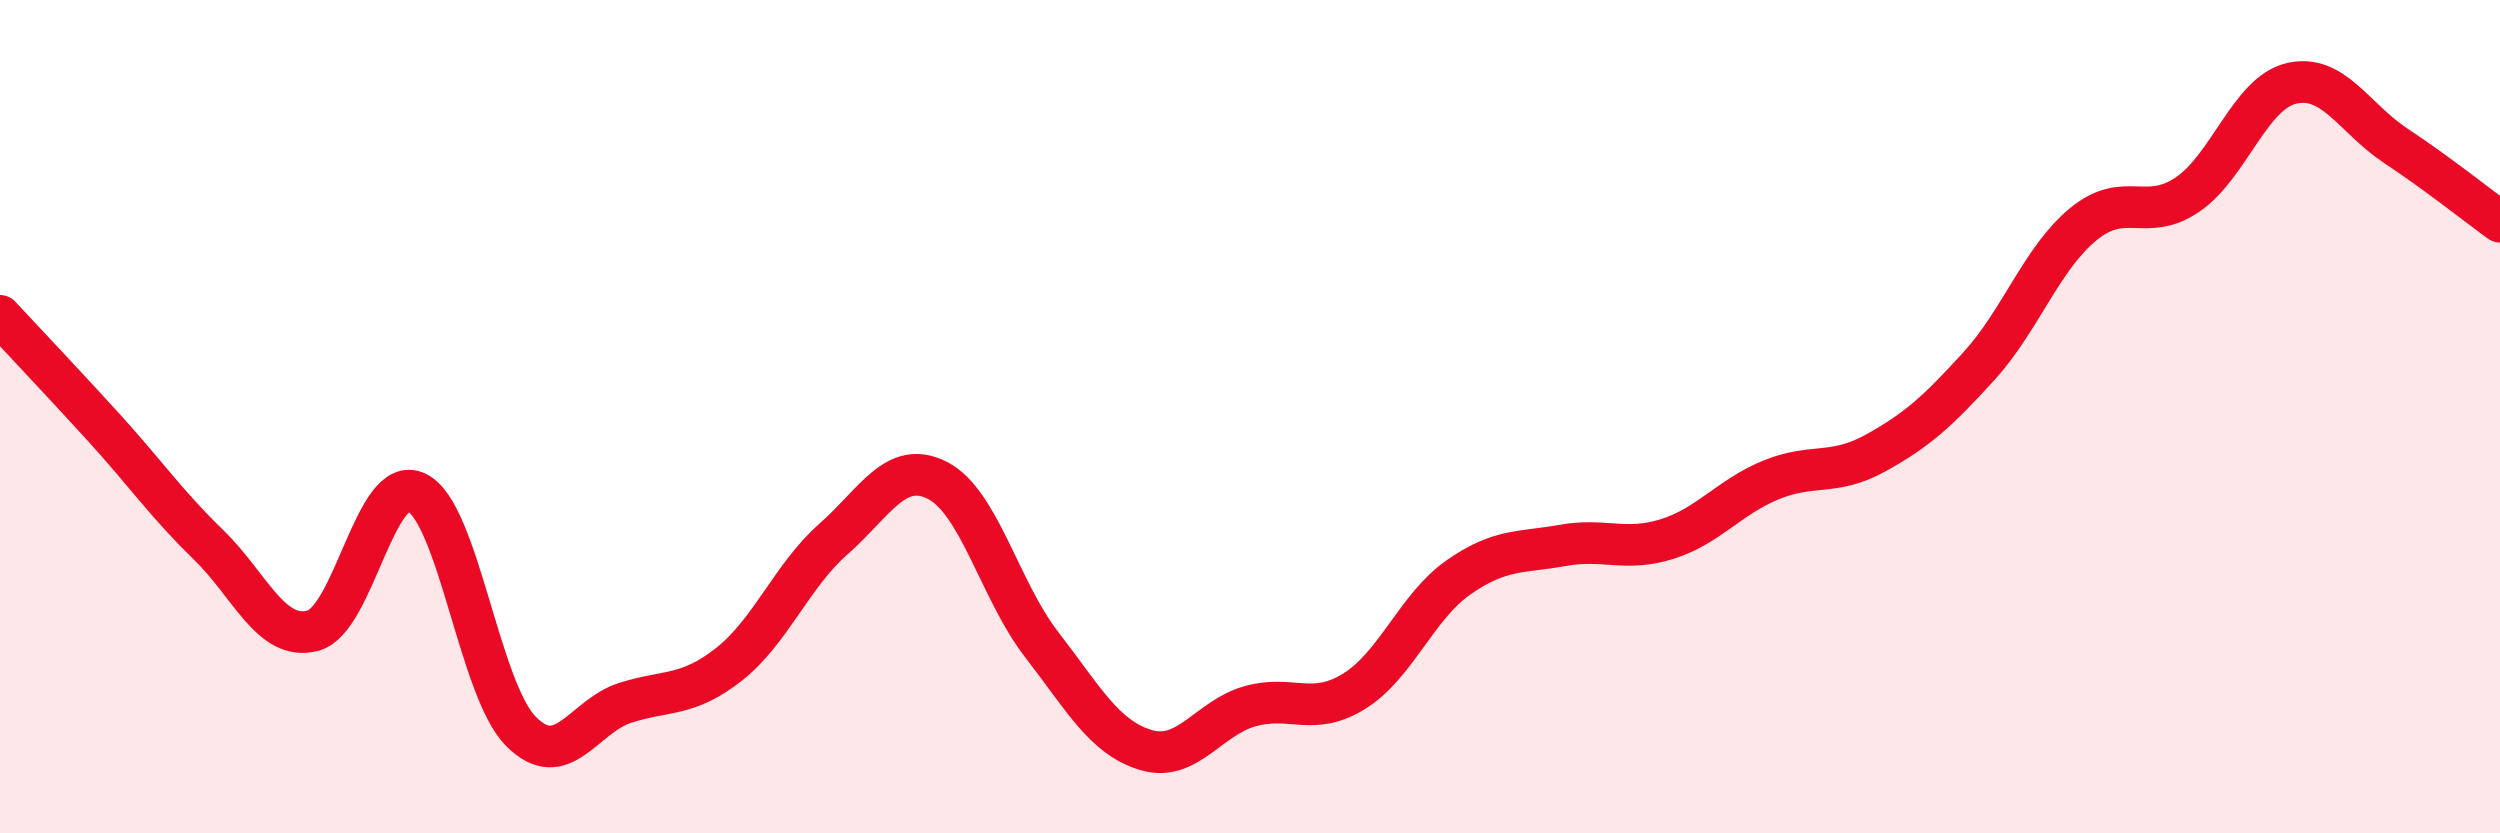 
    <svg width="60" height="20" viewBox="0 0 60 20" xmlns="http://www.w3.org/2000/svg">
      <path
        d="M 0,7.58 C 0.5,8.12 1.5,9.17 2.5,10.27 C 3.5,11.37 4,12.1 5,13.07 C 6,14.04 6.5,15.39 7.5,15.14 C 8.5,14.89 9,11.34 10,11.82 C 11,12.3 11.5,16.54 12.5,17.55 C 13.5,18.56 14,17.19 15,16.87 C 16,16.55 16.5,16.73 17.5,15.94 C 18.5,15.15 19,13.82 20,12.94 C 21,12.06 21.5,11.02 22.5,11.53 C 23.5,12.04 24,14.18 25,15.47 C 26,16.76 26.5,17.7 27.5,18 C 28.5,18.3 29,17.23 30,16.95 C 31,16.67 31.5,17.21 32.5,16.59 C 33.5,15.97 34,14.56 35,13.86 C 36,13.16 36.5,13.27 37.5,13.09 C 38.5,12.91 39,13.25 40,12.94 C 41,12.63 41.5,11.93 42.5,11.52 C 43.5,11.11 44,11.43 45,10.88 C 46,10.33 46.5,9.88 47.5,8.78 C 48.5,7.68 49,6.2 50,5.38 C 51,4.56 51.5,5.35 52.5,4.67 C 53.5,3.99 54,2.23 55,2 C 56,1.77 56.5,2.84 57.5,3.5 C 58.5,4.16 59.5,4.96 60,5.32L60 20L0 20Z"
        fill="#EB0A25"
        opacity="0.1"
        stroke-linecap="round"
        stroke-linejoin="round"
      />
      <path
        d="M 0,7.58 C 0.5,8.12 1.5,9.17 2.5,10.27 C 3.5,11.37 4,12.1 5,13.07 C 6,14.04 6.5,15.39 7.5,15.14 C 8.5,14.89 9,11.34 10,11.82 C 11,12.3 11.5,16.54 12.5,17.55 C 13.5,18.56 14,17.19 15,16.87 C 16,16.55 16.5,16.73 17.5,15.94 C 18.5,15.15 19,13.82 20,12.94 C 21,12.06 21.5,11.02 22.5,11.53 C 23.5,12.04 24,14.18 25,15.47 C 26,16.76 26.5,17.7 27.5,18 C 28.5,18.3 29,17.23 30,16.95 C 31,16.67 31.5,17.21 32.5,16.59 C 33.5,15.97 34,14.56 35,13.86 C 36,13.16 36.5,13.27 37.5,13.09 C 38.5,12.91 39,13.25 40,12.94 C 41,12.63 41.5,11.93 42.5,11.52 C 43.5,11.11 44,11.43 45,10.88 C 46,10.33 46.5,9.88 47.5,8.78 C 48.5,7.68 49,6.2 50,5.38 C 51,4.56 51.5,5.35 52.5,4.67 C 53.5,3.99 54,2.23 55,2 C 56,1.77 56.5,2.84 57.5,3.5 C 58.5,4.16 59.5,4.96 60,5.32"
        stroke="#EB0A25"
        stroke-width="1"
        fill="none"
        stroke-linecap="round"
        stroke-linejoin="round"
      />
    </svg>
  